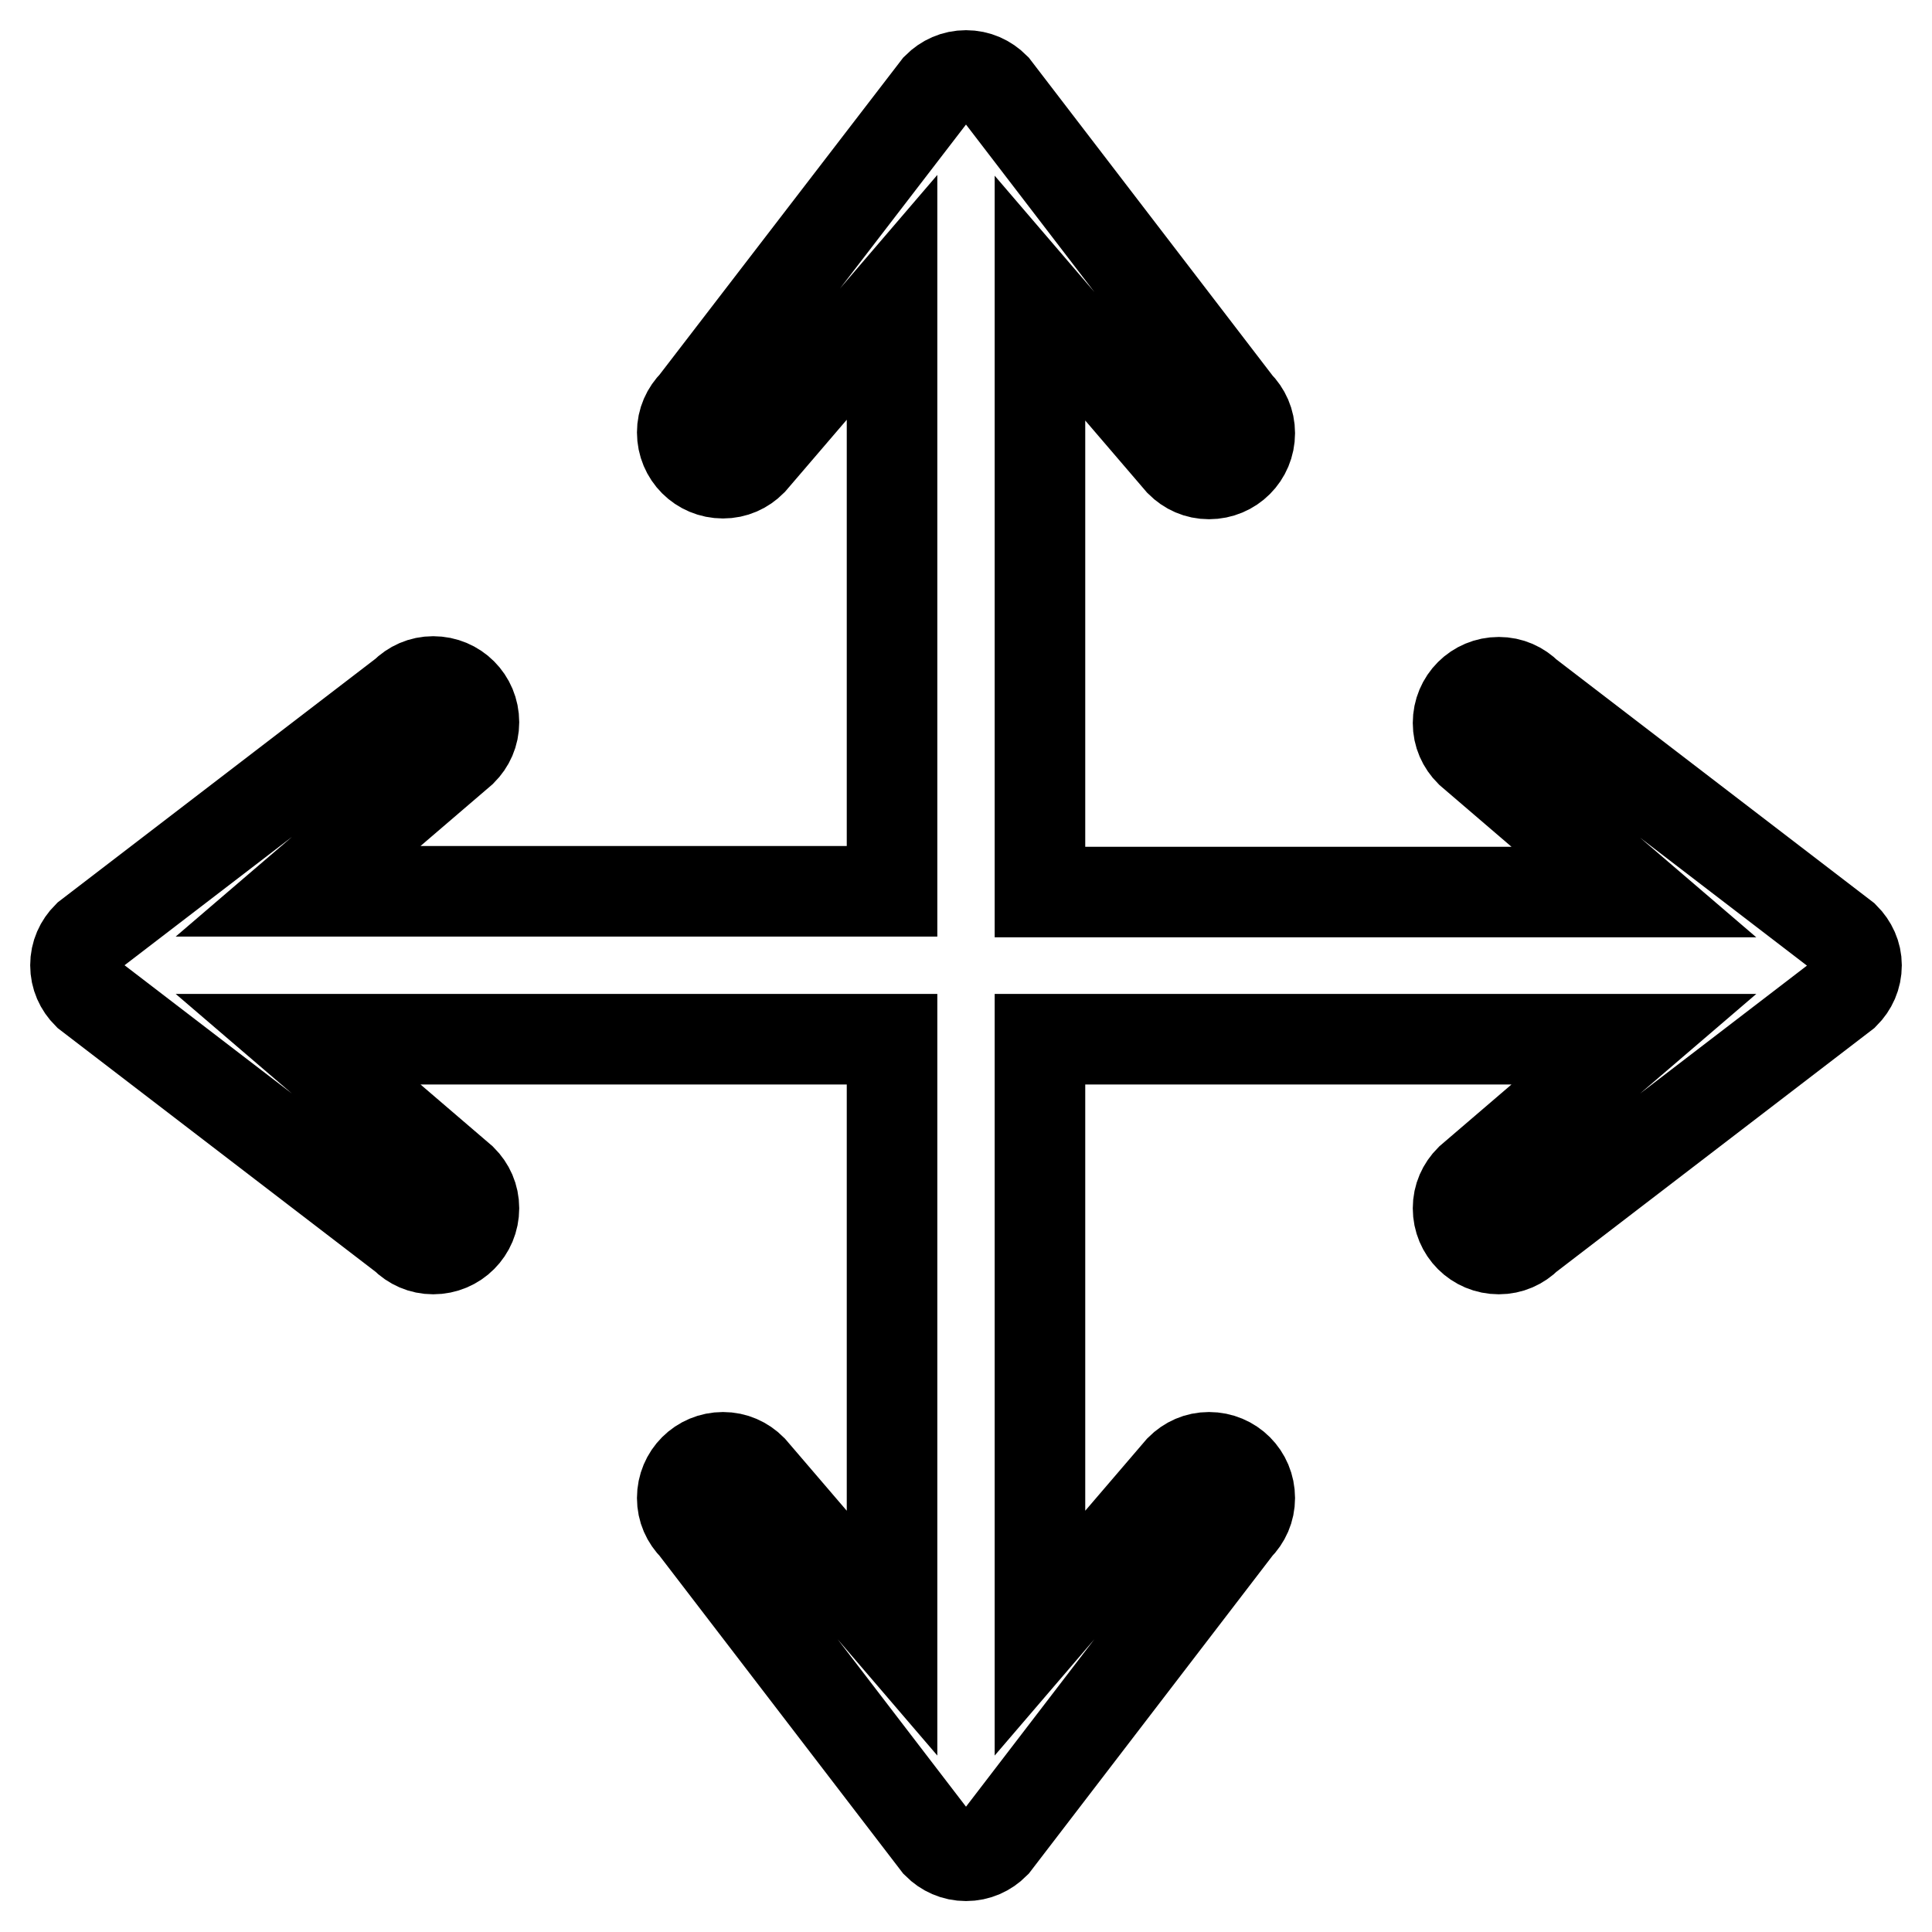 <?xml version="1.0" encoding="utf-8"?>
<!-- Svg Vector Icons : http://www.onlinewebfonts.com/icon -->
<!DOCTYPE svg PUBLIC "-//W3C//DTD SVG 1.1//EN" "http://www.w3.org/Graphics/SVG/1.1/DTD/svg11.dtd">
<svg version="1.1" xmlns="http://www.w3.org/2000/svg" xmlns:xlink="http://www.w3.org/1999/xlink" x="0px" y="0px" viewBox="0 0 256 256" enable-background="new 0 0 256 256" xml:space="preserve">
<g> <path stroke-width="12" fill-opacity="0" stroke="#000000"  d="M244.4,124.2l-42-32.2c-1-1-2.3-1.6-3.8-1.6c-3,0-5.4,2.4-5.4,5.4c0,1.5,0.6,2.8,1.6,3.8l21.7,18.6h-78.7 V39.5l18.6,21.7c1,1,2.3,1.6,3.8,1.6c3,0,5.4-2.4,5.4-5.4c0-1.5-0.6-2.8-1.6-3.8l-32.2-42c-1-1-2.3-1.6-3.8-1.6 c-1.5,0-2.8,0.6-3.8,1.6L92,53.5c-1,1-1.6,2.3-1.6,3.8c0,3,2.4,5.4,5.4,5.4c1.5,0,2.8-0.6,3.8-1.6l18.6-21.7v78.7H39.5l21.7-18.6 c1-1,1.6-2.3,1.6-3.8c0-3-2.4-5.4-5.4-5.4c-1.5,0-2.8,0.6-3.8,1.6l-42,32.2c-1,1-1.6,2.3-1.6,3.8c0,1.5,0.6,2.8,1.6,3.8l42,32.2 c1,1,2.3,1.6,3.8,1.6c3,0,5.4-2.4,5.4-5.4c0-1.5-0.6-2.8-1.6-3.8l-21.7-18.6h78.7v78.7l-18.6-21.7c-1-1-2.3-1.6-3.8-1.6 c-3,0-5.4,2.4-5.4,5.4c0,1.5,0.6,2.8,1.6,3.8l32.2,42c1,1,2.3,1.6,3.8,1.6c1.5,0,2.8-0.6,3.8-1.6l32.2-42c1-1,1.6-2.3,1.6-3.8 c0-3-2.4-5.4-5.4-5.4c-1.5,0-2.8,0.6-3.8,1.6l-18.6,21.7v-78.7h78.7l-21.7,18.6c-1,1-1.6,2.3-1.6,3.8c0,3,2.4,5.4,5.4,5.4 c1.5,0,2.8-0.6,3.8-1.6l42-32.2c1-1,1.6-2.3,1.6-3.8C246,126.5,245.4,125.2,244.4,124.2z"/></g>
</svg>